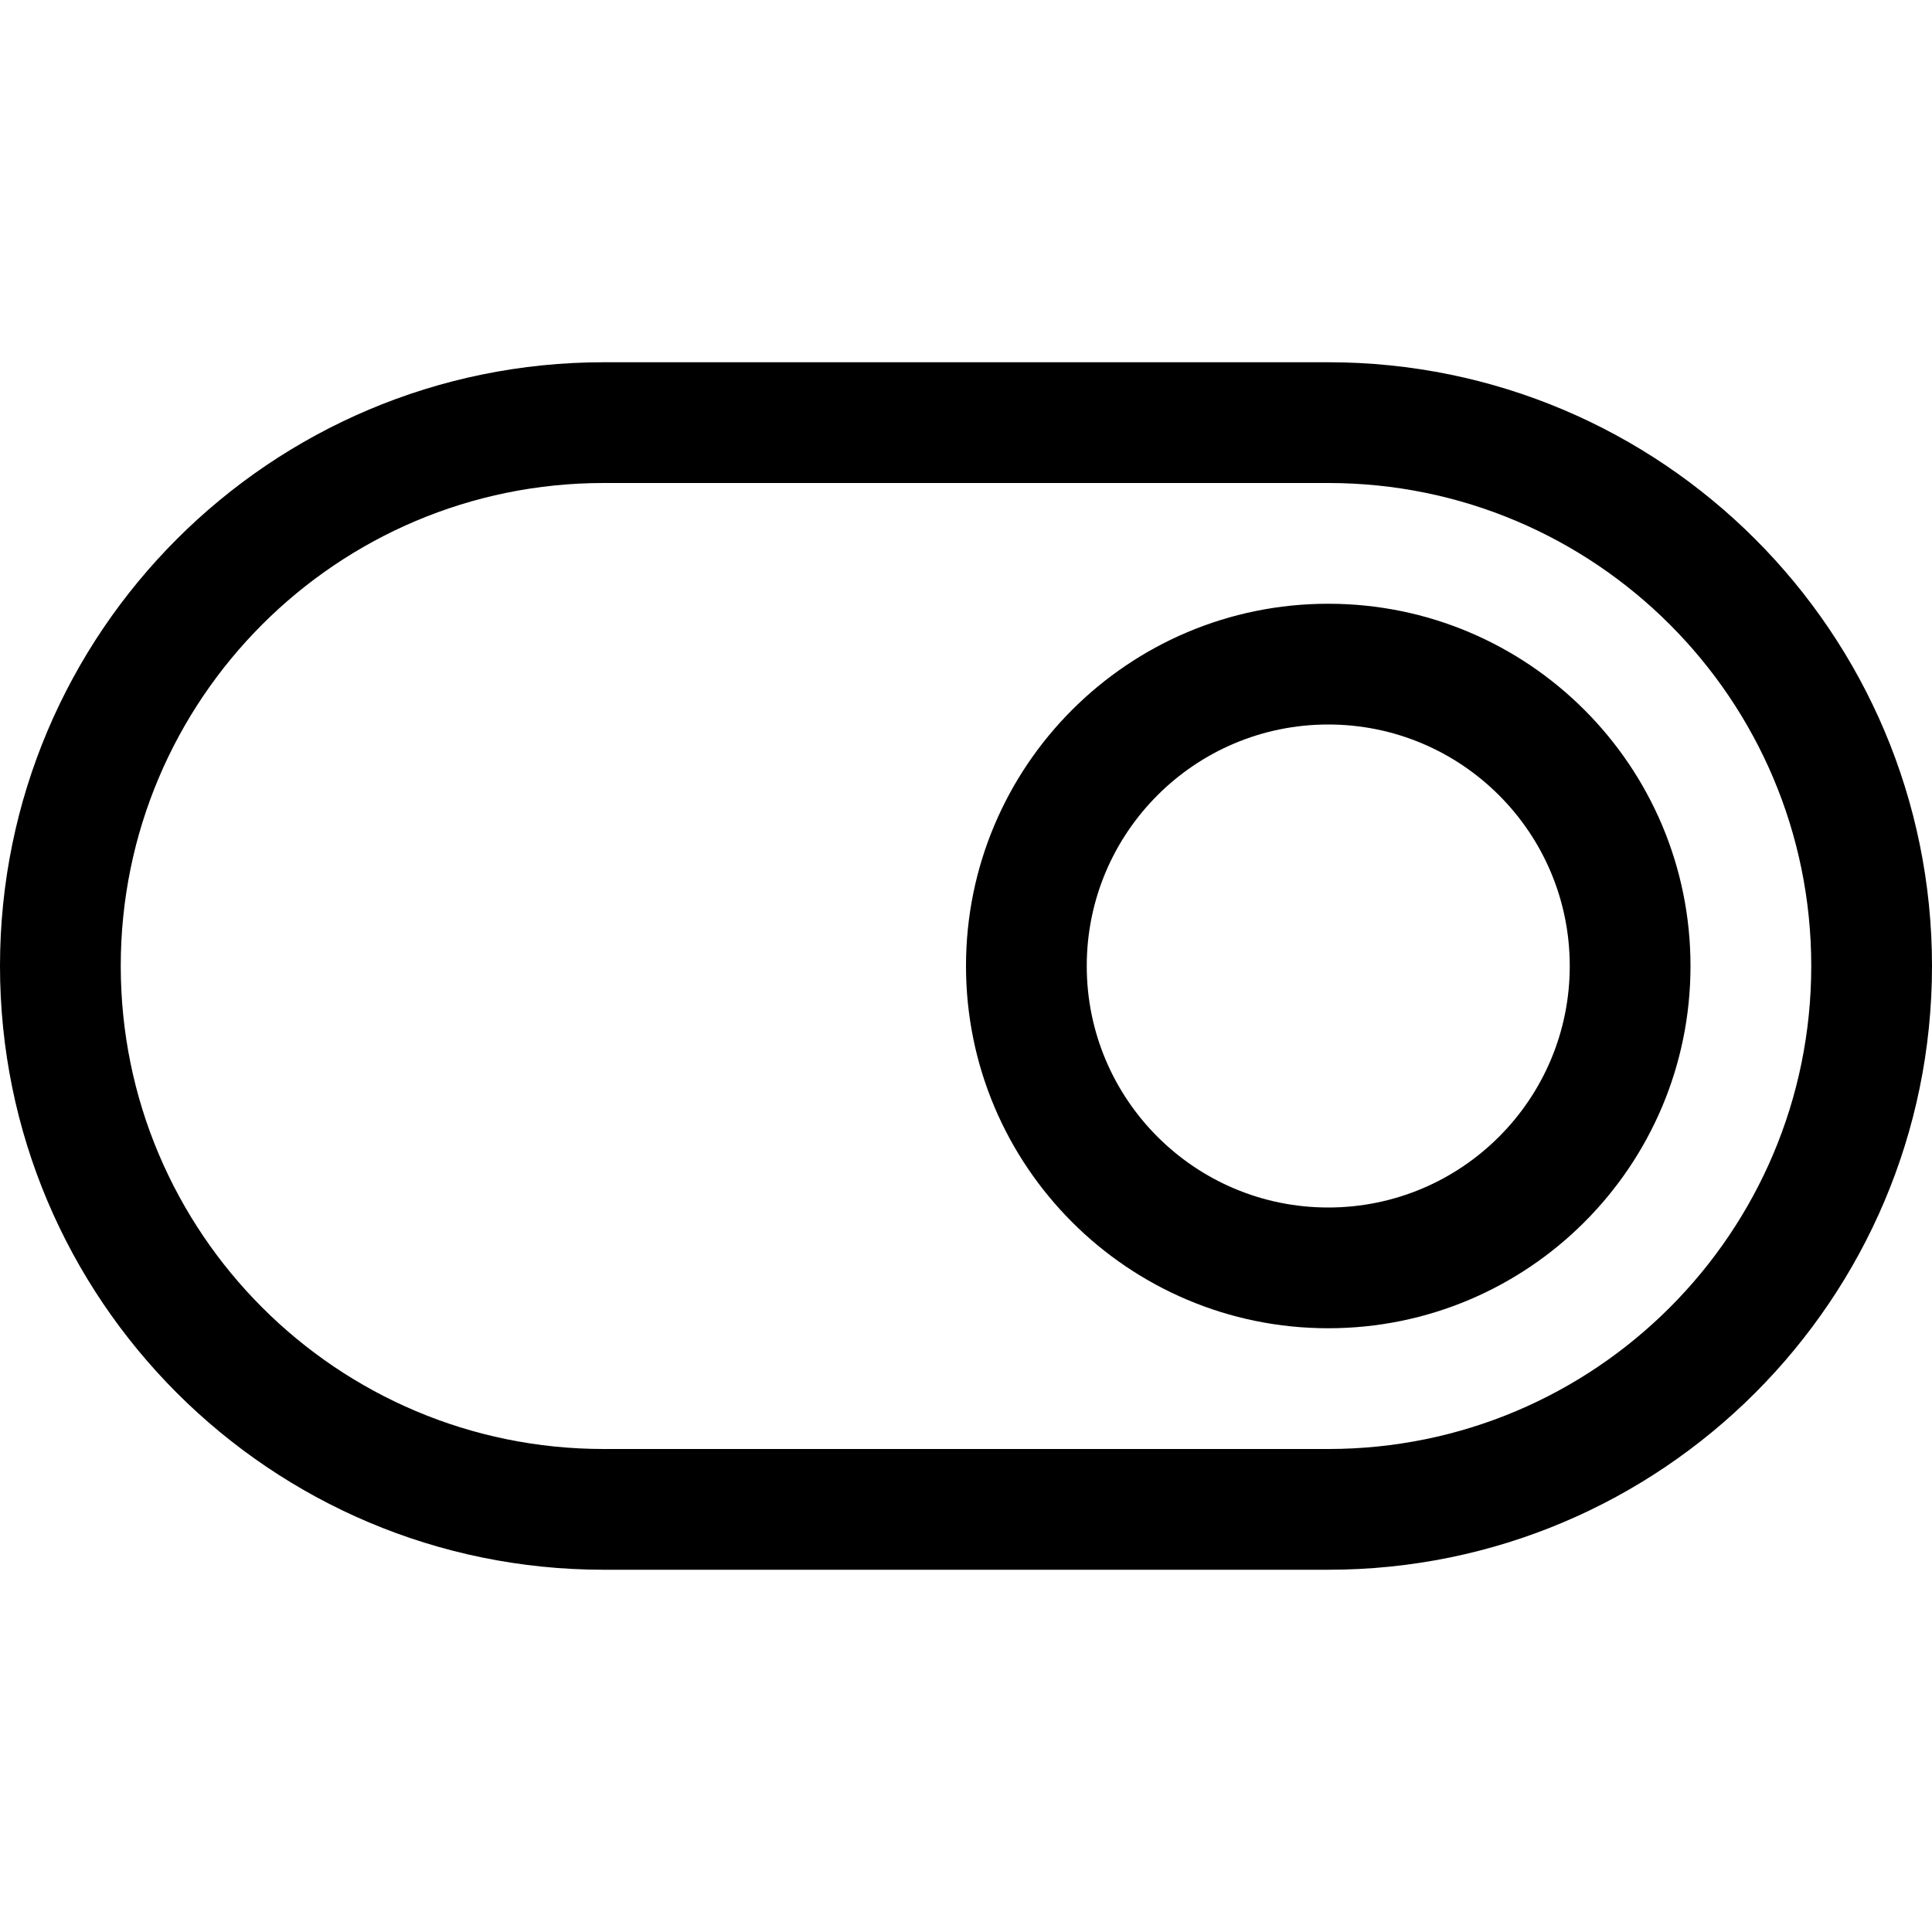 <?xml version="1.0" encoding="UTF-8" standalone="no"?>
<!-- Uploaded to: SVG Repo, www.svgrepo.com, Generator: SVG Repo Mixer Tools -->
<svg width="800px" height="800px" viewBox="0 -6 32 32" version="1.1" xmlns="http://www.w3.org/2000/svg" xmlns:xlink="http://www.w3.org/1999/xlink" xmlns:sketch="http://www.bohemiancoding.com/sketch/ns">
    
    <title>toggle-off</title>
    <desc>Created with Sketch Beta.</desc>
    <defs>

</defs>
    <g id="Page-1" stroke="none" stroke-width="1" fill="none" fill-rule="evenodd" sketch:type="MSPage">
        <g id="Icon-Set" sketch:type="MSLayerGroup" transform="translate(-256, -365)" fill="#000000">
            <path d="M278,383 L266,383 C261.582,383 258,379.418 258,375 C258,370.582 261.582,367 266,367 L278,367 C282.418,367 286,370.582 286,375 C286,379.418 282.418,383 278,383 L278,383 Z M278,365 L266,365 C260.477,365 256,369.478 256,375 C256,380.522 260.477,385 266,385 L278,385 C283.523,385 288,380.522 288,375 C288,369.478 283.523,365 278,365 L278,365 Z M278,379 C275.791,379 274,377.209 274,375 C274,372.791 275.791,371 278,371 C280.209,371 282,372.791 282,375 C282,377.209 280.209,379 278,379 L278,379 Z M278,369 C274.687,369 272,371.687 272,375 C272,378.313 274.687,381 278,381 C281.313,381 284,378.313 284,375 C284,371.687 281.313,369 278,369 L278,369 Z" id="toggle-off" sketch:type="MSShapeGroup">

</path>
        </g>
    </g>
</svg>